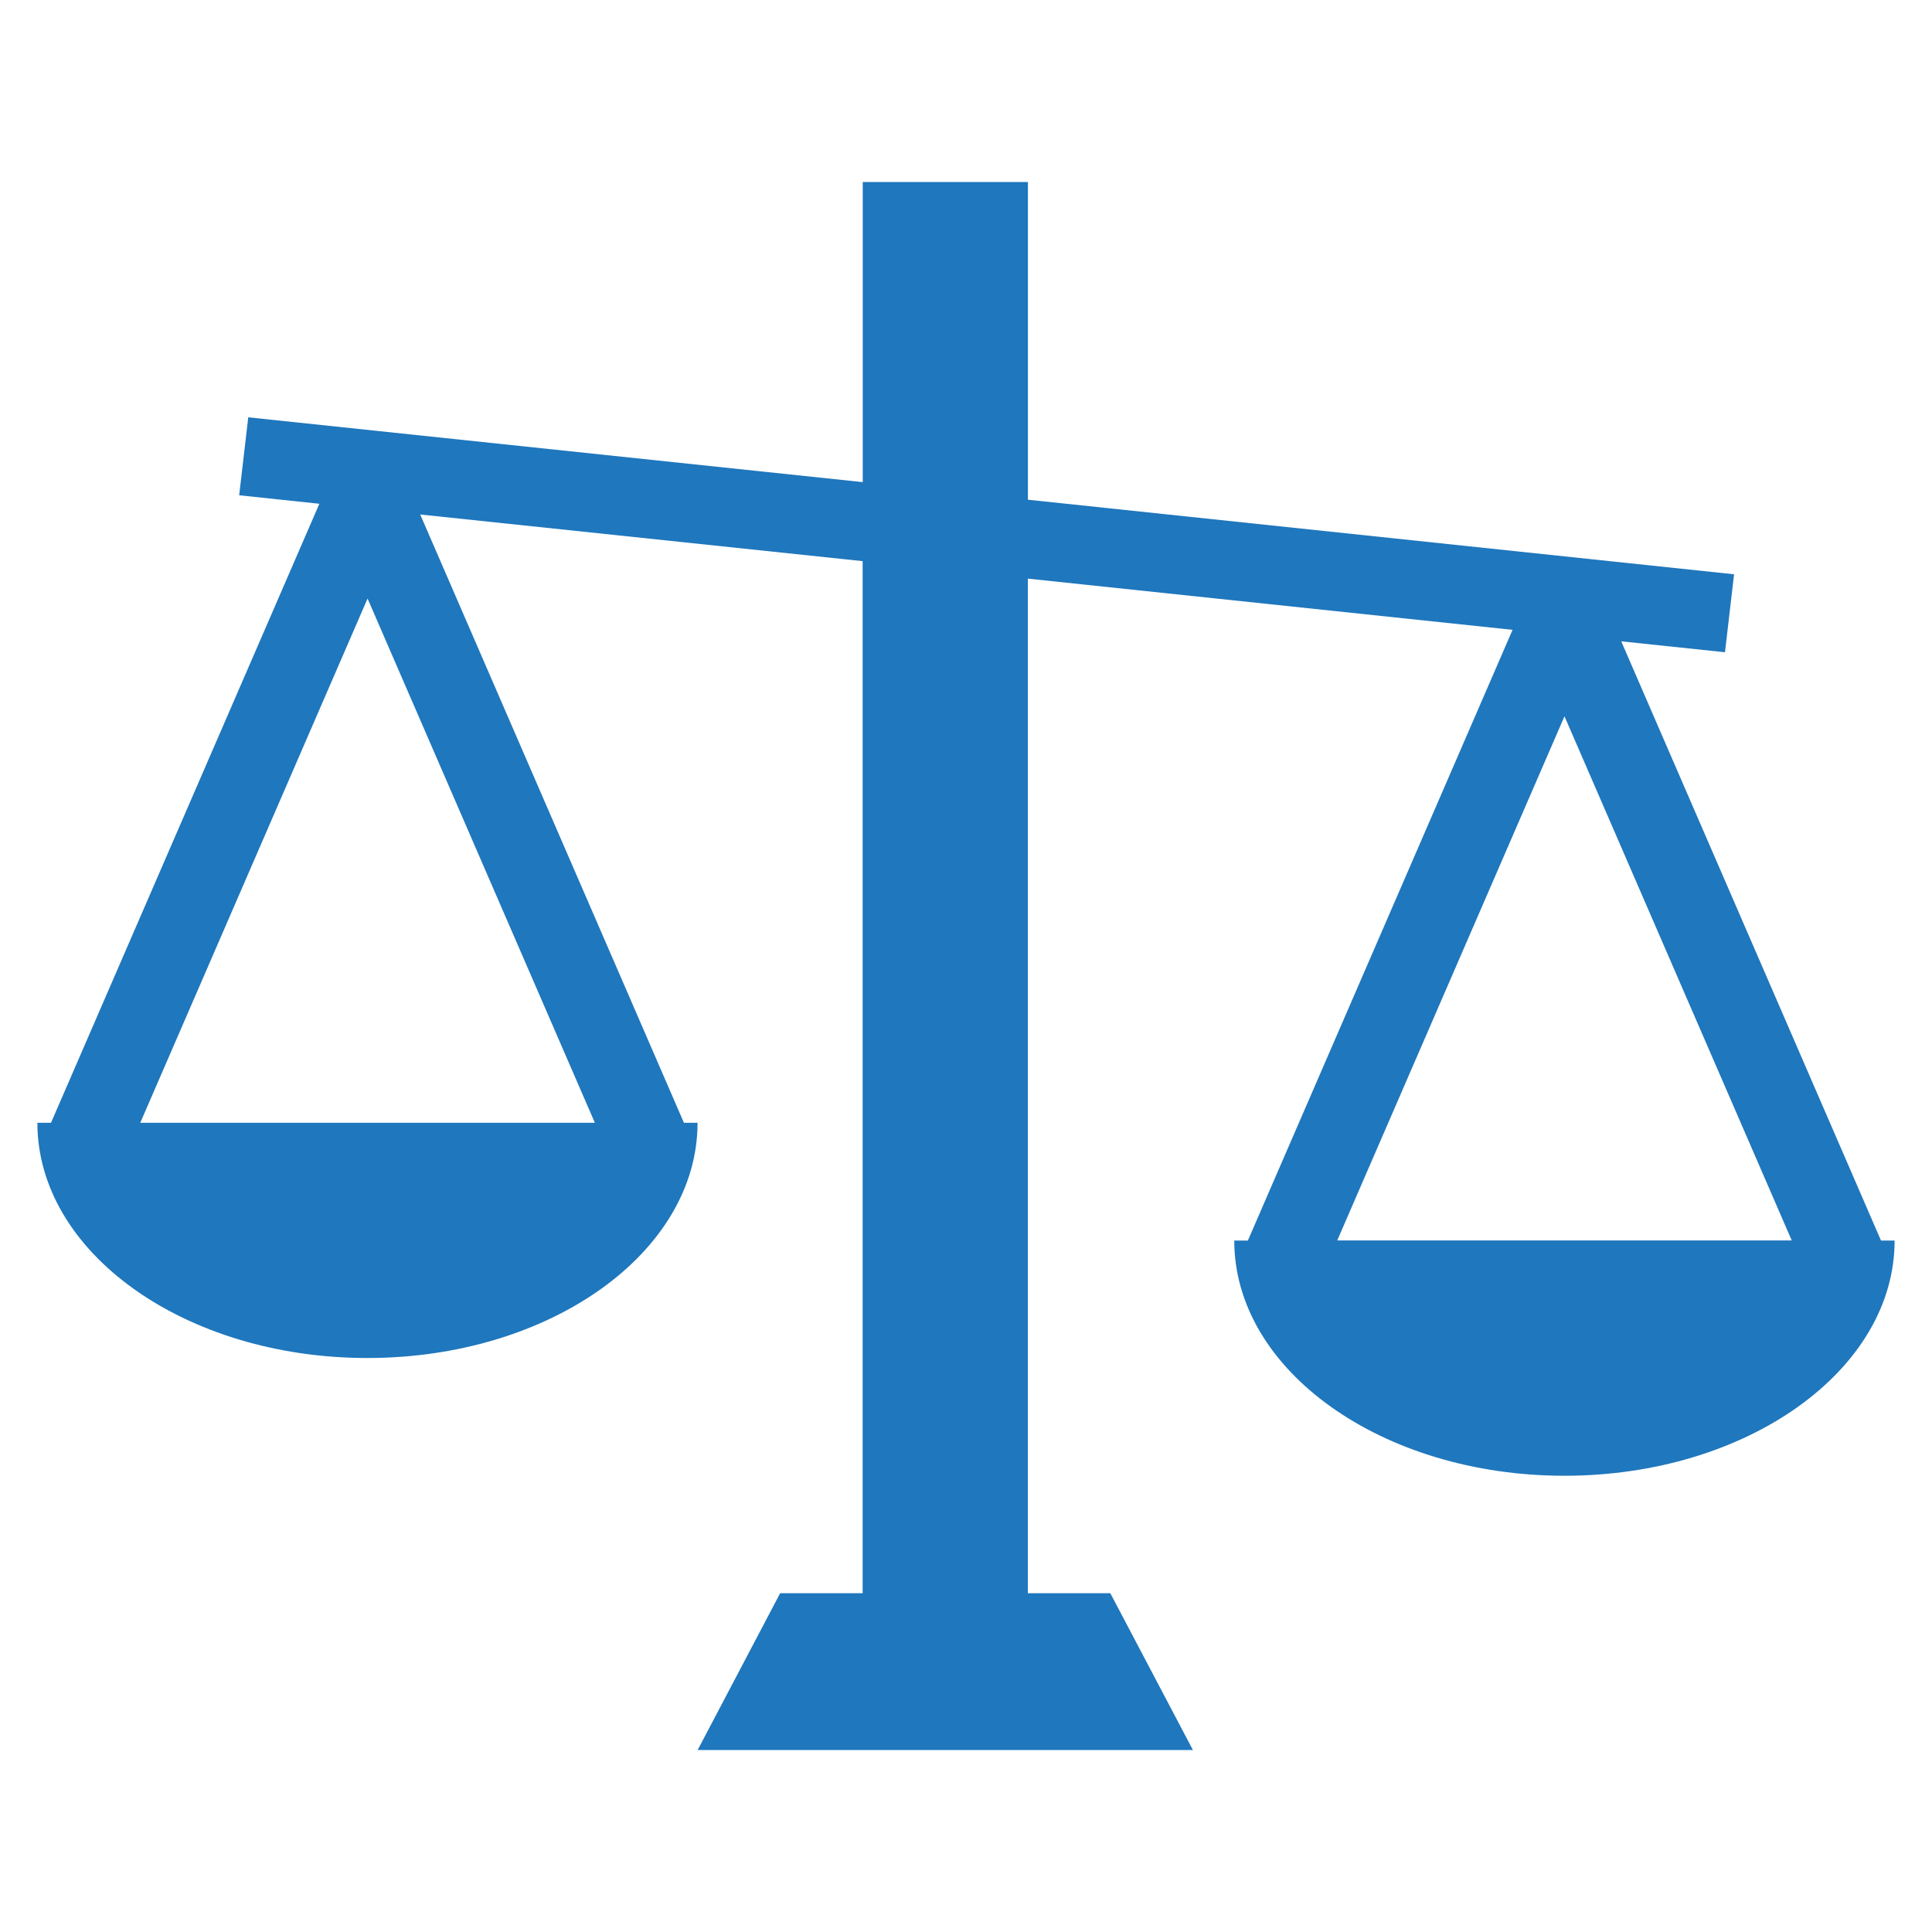 <?xml version="1.0" encoding="UTF-8"?><svg id="Layer_1" xmlns="http://www.w3.org/2000/svg" xmlns:xlink="http://www.w3.org/1999/xlink" viewBox="0 0 200 200"><defs><style>.cls-1{fill:#1f77bd;fill-rule:evenodd;}.cls-2{clip-path:url(#clippath);}.cls-3{fill:none;}</style><clipPath id="clippath"><rect class="cls-3" x="-.08" y="-.02" width="207.22" height="199.94"/></clipPath></defs><g class="cls-2"><path class="cls-1" d="M89.32,18.84h17.09V51.73l73.1,7.72-.94,8.07-10.74-1.13,26.89,62.03h1.41c0,13.43-15.29,24.35-34.18,24.35s-34.18-10.92-34.18-24.35h1.41l27.4-63.22-50.18-5.3v105.03h8.54l8.55,16.23h-51.27l8.54-16.23h8.54V58.09l-45.8-4.83,27.3,62.97h1.41c0,13.43-15.29,24.35-34.18,24.35S3.87,129.66,3.87,116.23h1.41L33.06,52.15l-8.3-.88,.94-8.07,63.61,6.71V18.84Zm72.63,55.3l23.53,54.27h-47.05l23.53-54.27ZM61.58,116.23l-23.53-54.27L14.52,116.23H61.58Z"/></g></svg>